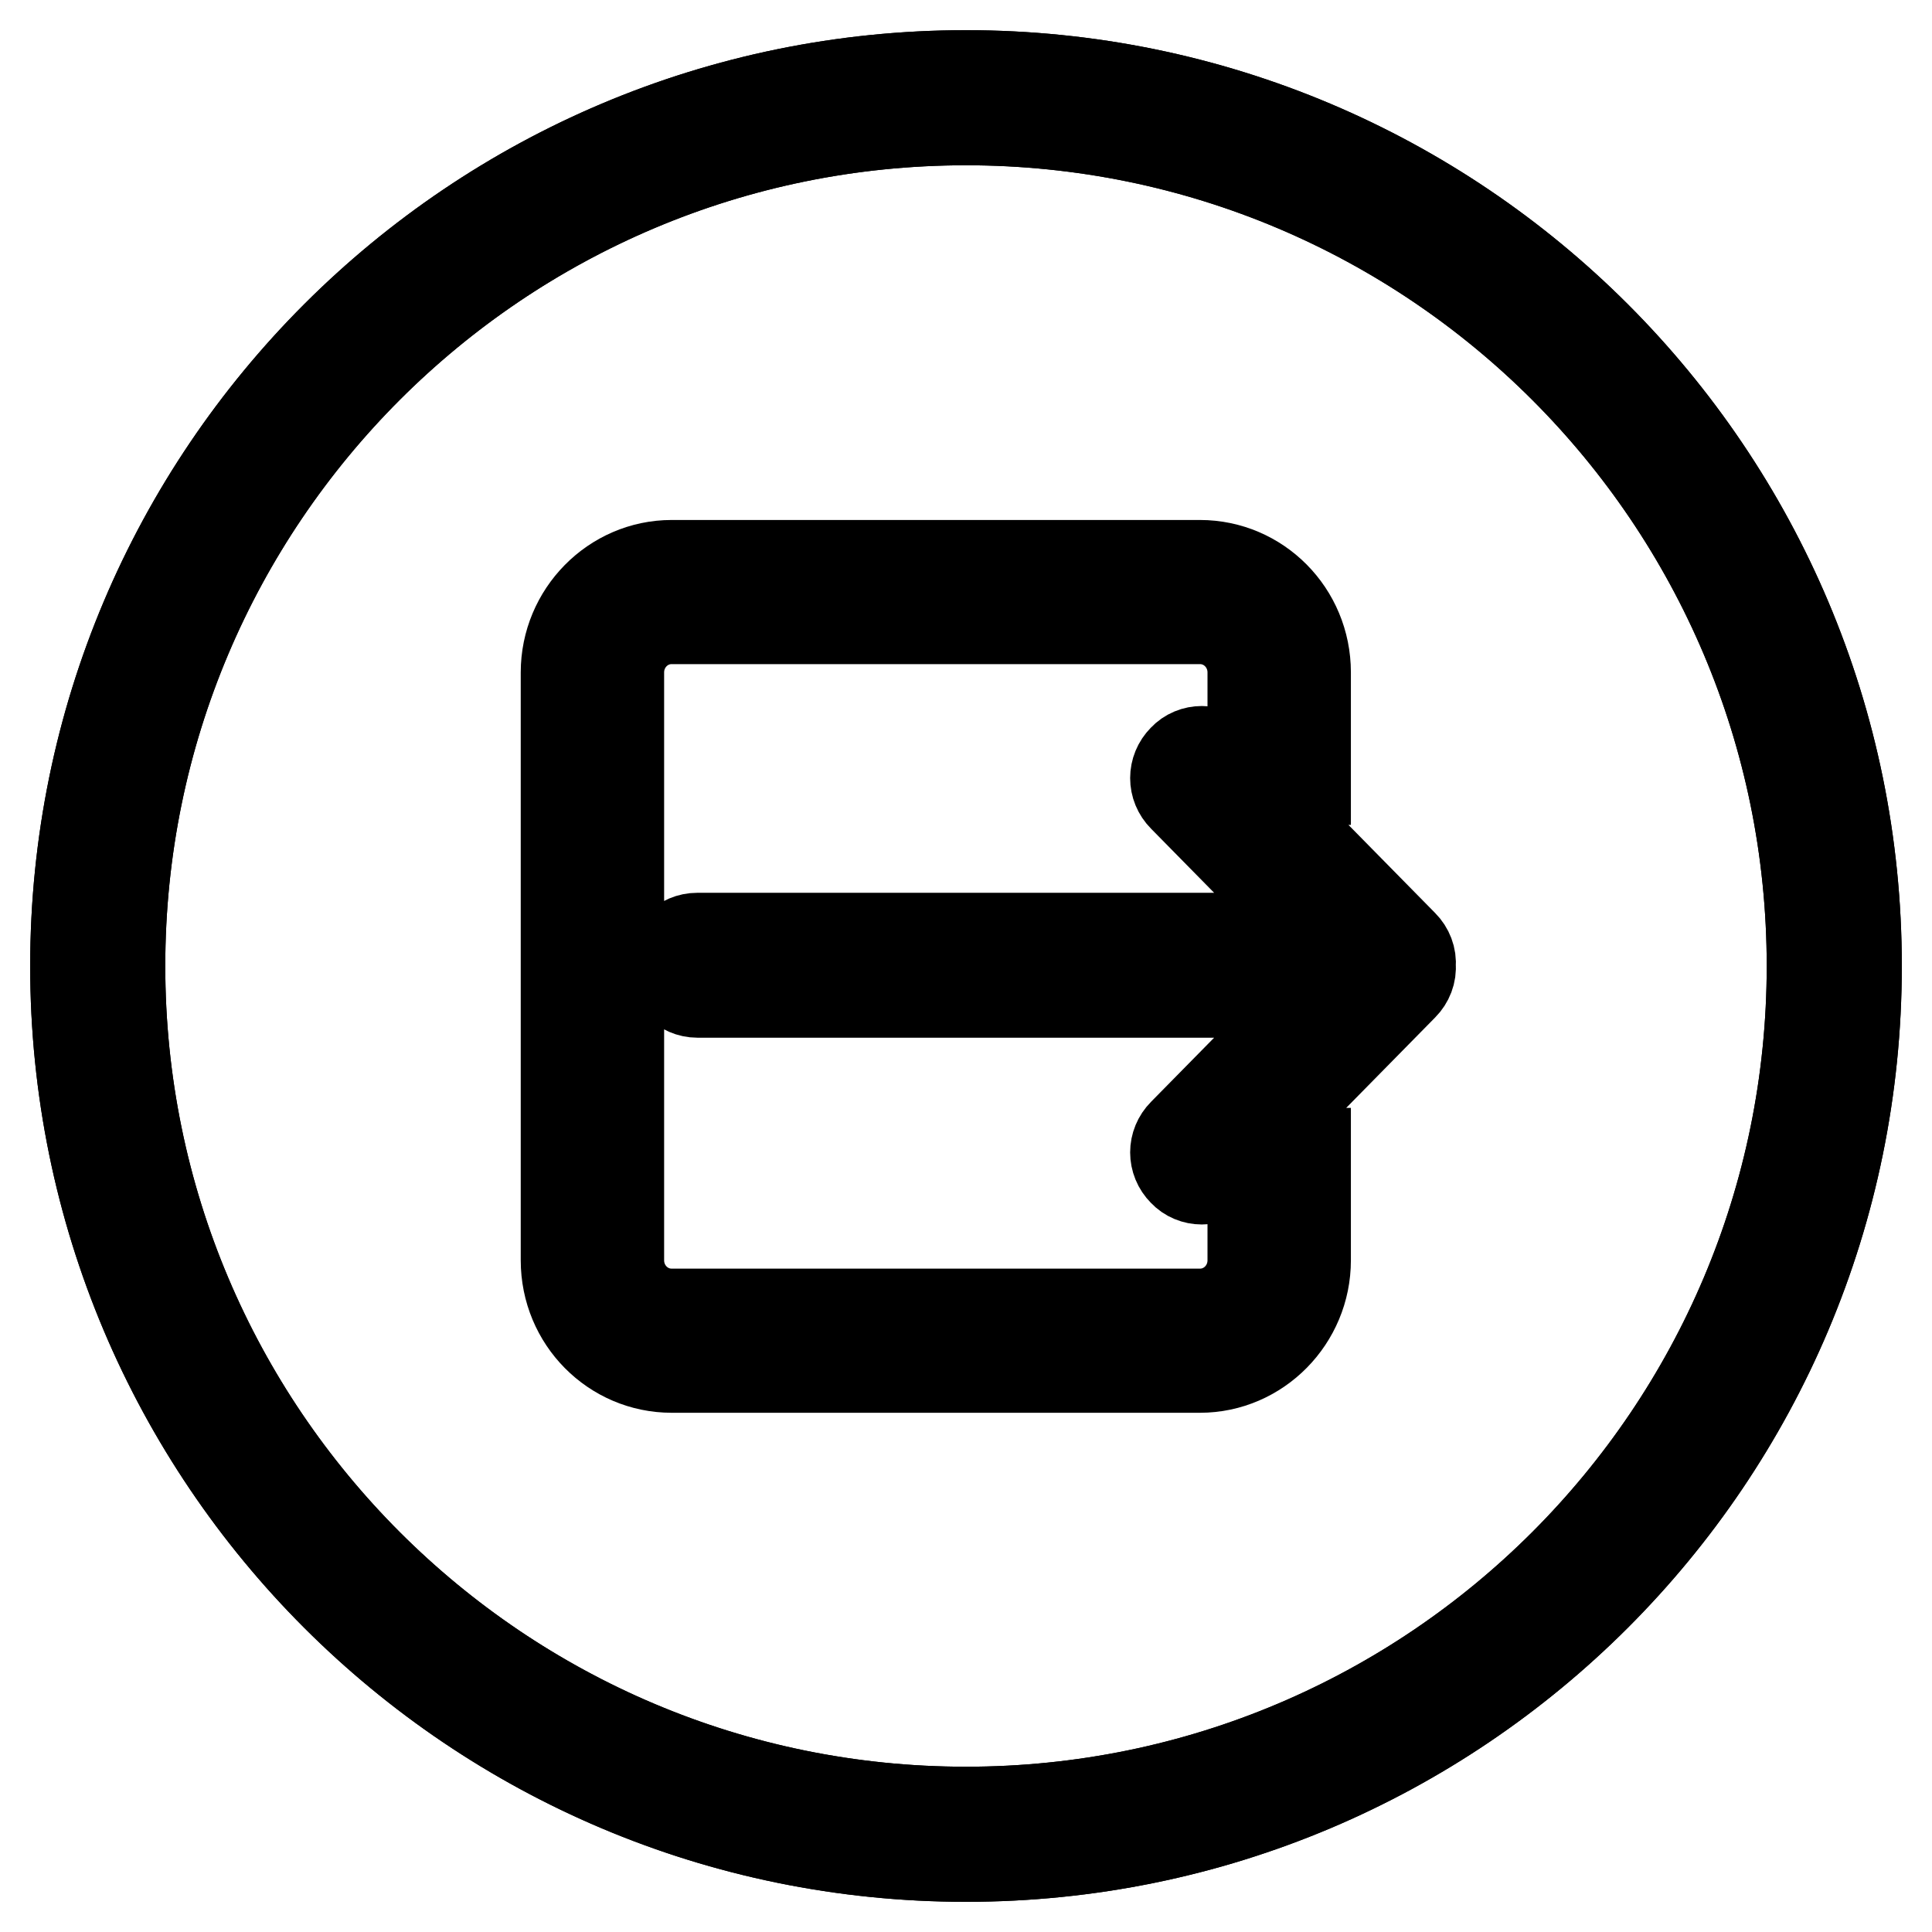<?xml version="1.0" encoding="utf-8"?>
<!-- Svg Vector Icons : http://www.onlinewebfonts.com/icon -->
<!DOCTYPE svg PUBLIC "-//W3C//DTD SVG 1.1//EN" "http://www.w3.org/Graphics/SVG/1.1/DTD/svg11.dtd">
<svg version="1.1" xmlns="http://www.w3.org/2000/svg" xmlns:xlink="http://www.w3.org/1999/xlink" x="0px" y="0px" viewBox="0 0 256 256" enable-background="new 0 0 256 256" xml:space="preserve">
<g> <path stroke-width="12" fill-opacity="0" stroke="#000000"  d="M128,246c-65.2,0-118-52.8-118-118C10,62.8,62.8,10,128,10c65.2,0,118,52.8,118,118 C246,193.2,193.2,246,128,246z M128,15.9C66.1,15.9,15.9,66.1,15.9,128c0,61.9,50.2,112.1,112.1,112.1 c61.9,0,112.1-50.2,112.1-112.1C240.1,66.1,189.9,15.9,128,15.9z"/> <path stroke-width="12" fill-opacity="0" stroke="#000000"  d="M128,246c-65.2,0-118-52.8-118-118C10,62.8,62.8,10,128,10c65.2,0,118,52.8,118,118 C246,193.2,193.2,246,128,246z M128,15.9C66.1,15.9,15.9,66.1,15.9,128c0,61.9,50.2,112.1,112.1,112.1 c61.9,0,112.1-50.2,112.1-112.1C240.1,66.1,189.9,15.9,128,15.9z"/> <path stroke-width="12" fill-opacity="0" stroke="#000000"  d="M92.4,131.5h82.8l-18.4,18.7c-1.4,1.4-1.4,3.6,0,5c1.3,1.4,3.6,1.4,4.9,0c0,0,0,0,0,0l24.2-24.6 c0.7-0.7,1.1-1.7,1-2.7c0.1-1-0.3-2-1-2.7l-24.2-24.6c-1.3-1.4-3.6-1.4-4.9,0c0,0,0,0,0,0c-1.4,1.4-1.4,3.6,0,5l18.4,18.7H92.4 c-2,0-3.5,1.6-3.5,3.6l0,0C88.9,129.9,90.5,131.5,92.4,131.5z M166,89.1c0-3.9-3.1-7.1-7-7.1h-70c-3.9,0-7,3.2-7,7.1v77.9 c0,3.9,3.1,7.1,7,7.1h70c3.9,0,7-3.2,7-7.1v-14.2h7v14.2c0,7.8-6.3,14.2-14,14.2h-70c-7.7,0-14-6.3-14-14.2V89.1 c0-7.8,6.3-14.2,14-14.2h70c7.7,0,14,6.3,14,14.2v14.2h-7V89.1z"/></g>
</svg>